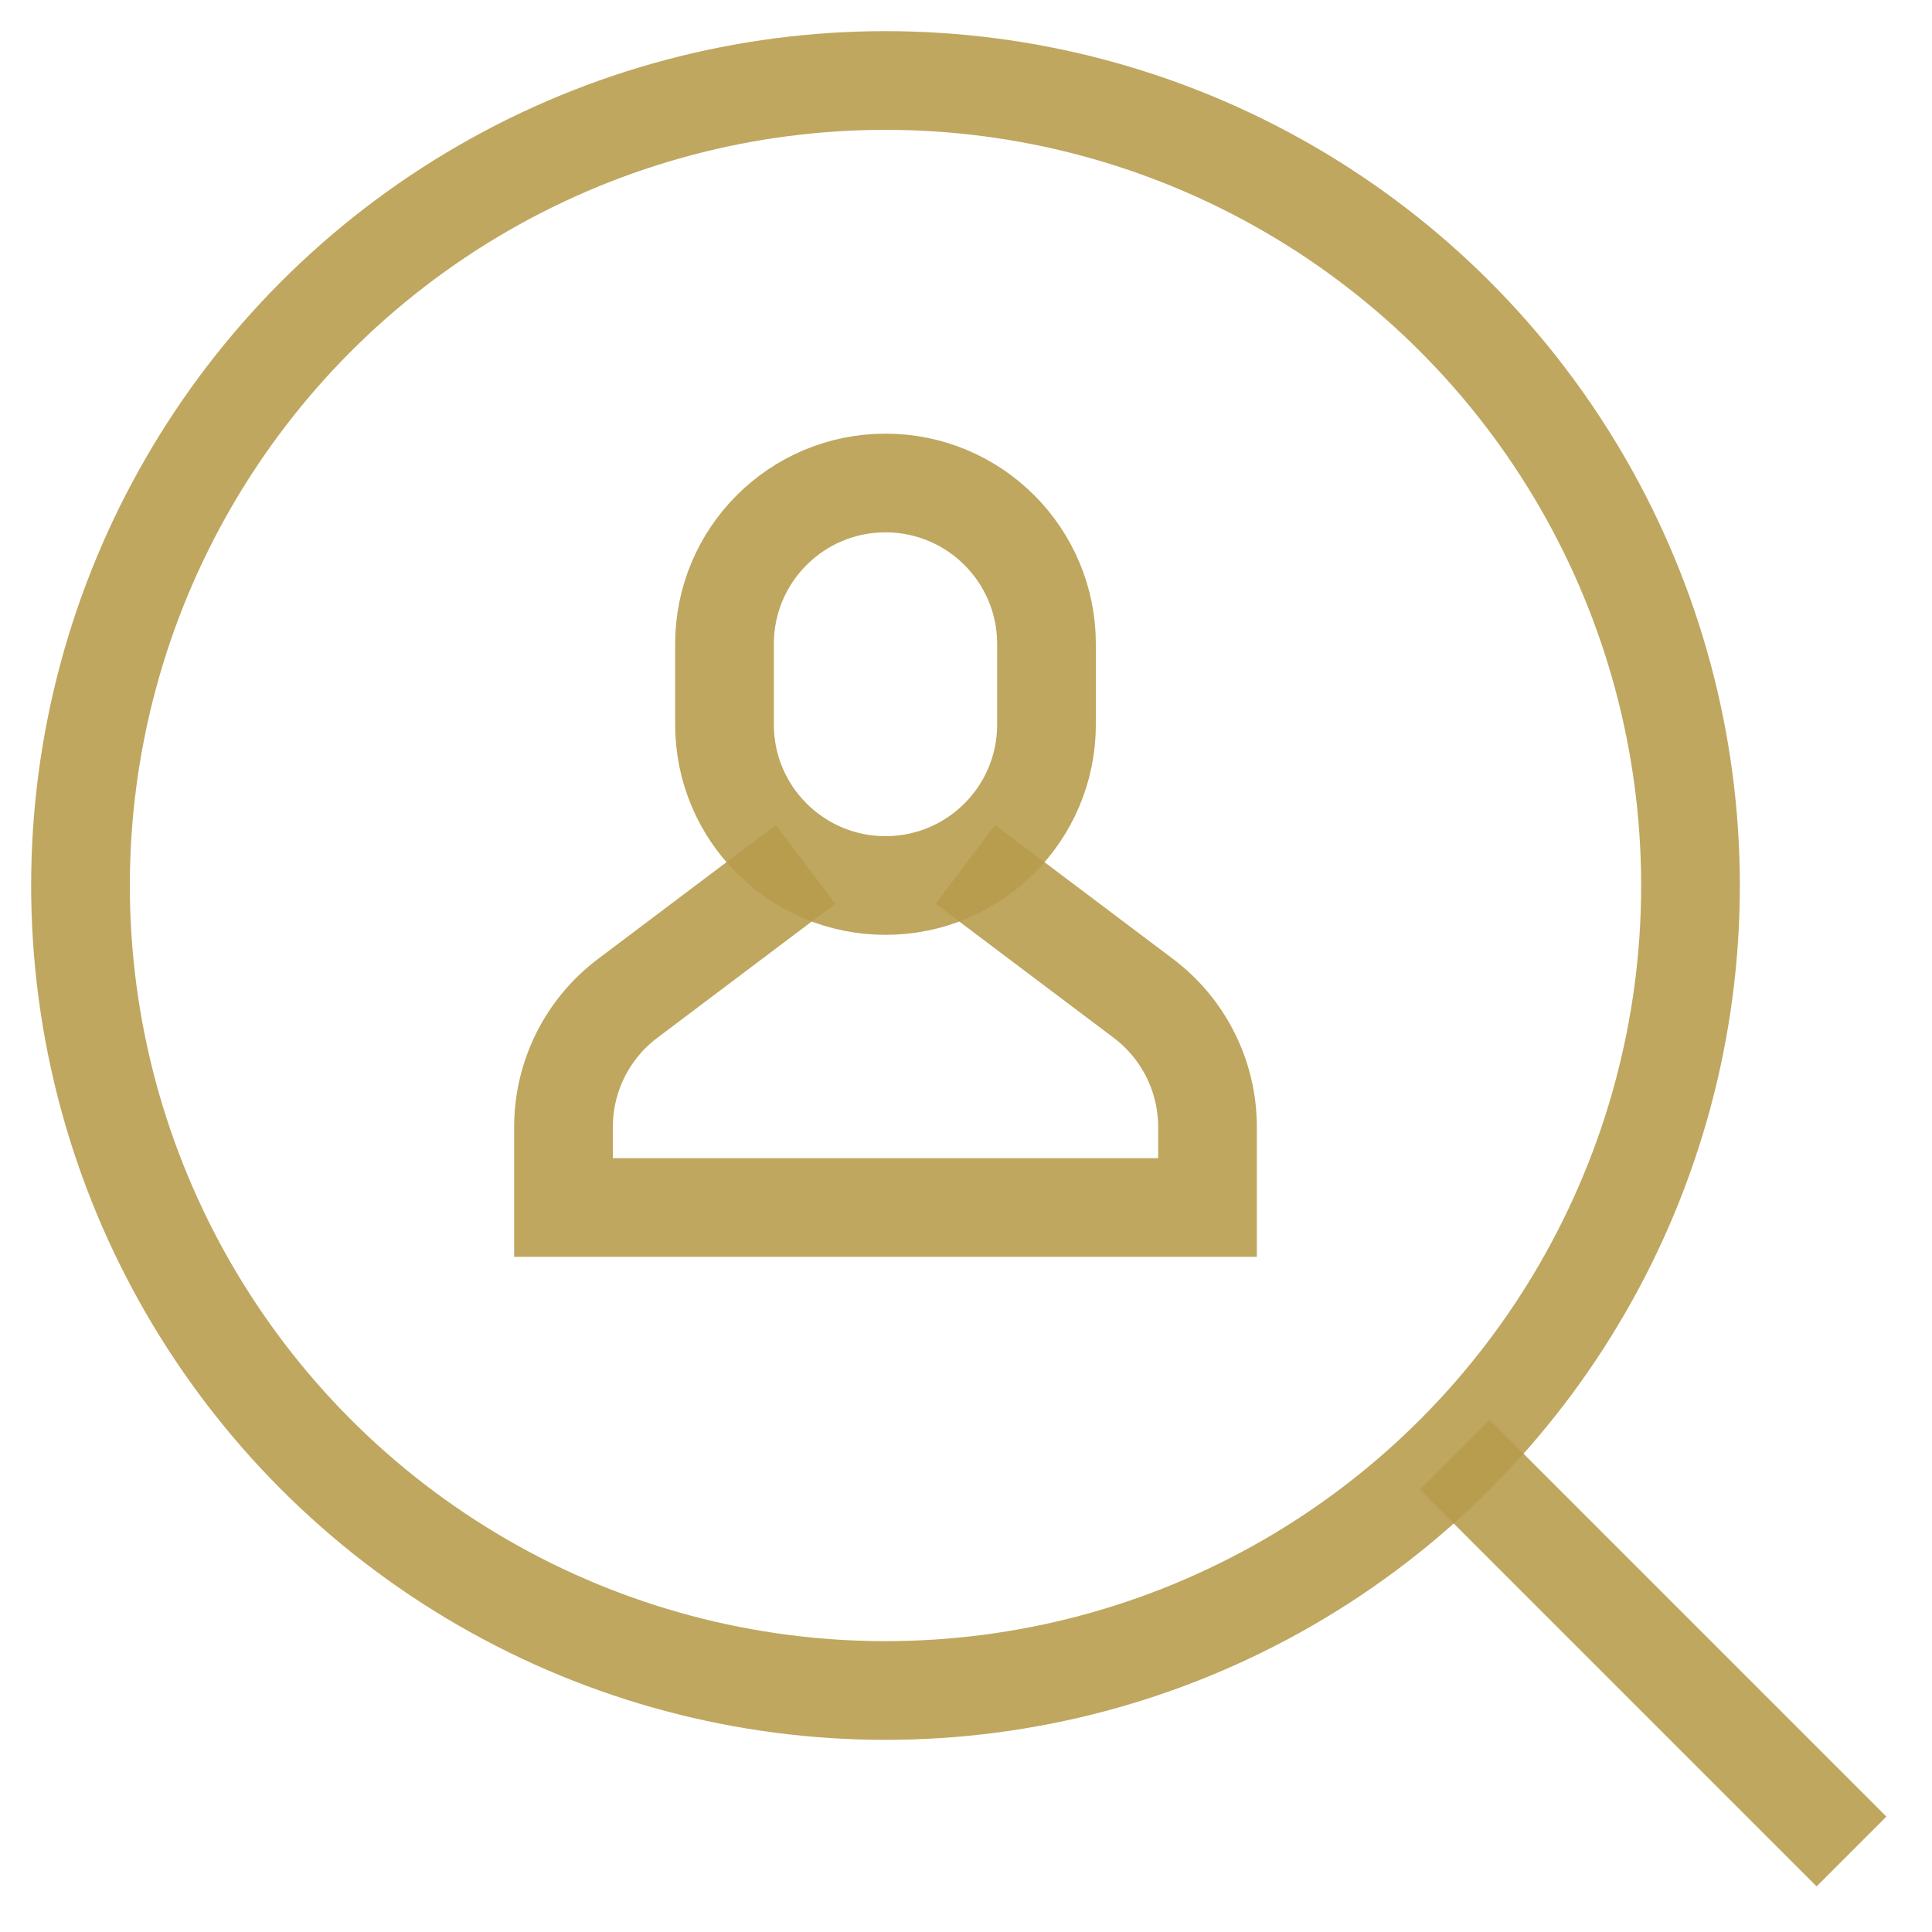 <svg xmlns:xlink="http://www.w3.org/1999/xlink" xmlns="http://www.w3.org/2000/svg" viewBox="0 0 24 24" preserveAspectRatio="none" width="56" height="56"><line data-cap="butt" fill="none" data-stroke="#444444" stroke-width="1.226px" stroke-miterlimit="10" x1="18.071" y1="18.071" x2="23" y2="23" stroke-linejoin="miter" stroke-linecap="butt" stroke-opacity="0.89" stroke="#B79C4D"></line><path data-cap="butt" data-color="color-2" fill="none" data-stroke="#444444" stroke-width="1.226px" stroke-miterlimit="10" d="M11.992,10.737L14.2,12.4 c0.504,0.378,0.8,0.97,0.8,1.6v1H7v-1c0-0.63,0.296-1.222,0.8-1.6l2.208-1.663" stroke-linejoin="miter" stroke-linecap="butt" stroke-opacity="0.89" stroke="#B79C4D"></path><path data-color="color-2" fill="none" data-stroke="#444444" stroke-width="1.226px" stroke-linecap="square" stroke-miterlimit="10" d="M11,11 L11,11c-1.105,0-2-0.895-2-2V8c0-1.105,0.895-2,2-2h0c1.105,0,2,0.895,2,2v1C13,10.105,12.105,11,11,11z" stroke-linejoin="miter" stroke-opacity="0.89" stroke="#B79C4D"></path><circle fill="none" data-stroke="#444444" stroke-width="1.226px" stroke-linecap="square" stroke-miterlimit="10" cx="11" cy="11" r="10" stroke-linejoin="miter" stroke-opacity="0.89" stroke="#B79C4D"></circle></svg>